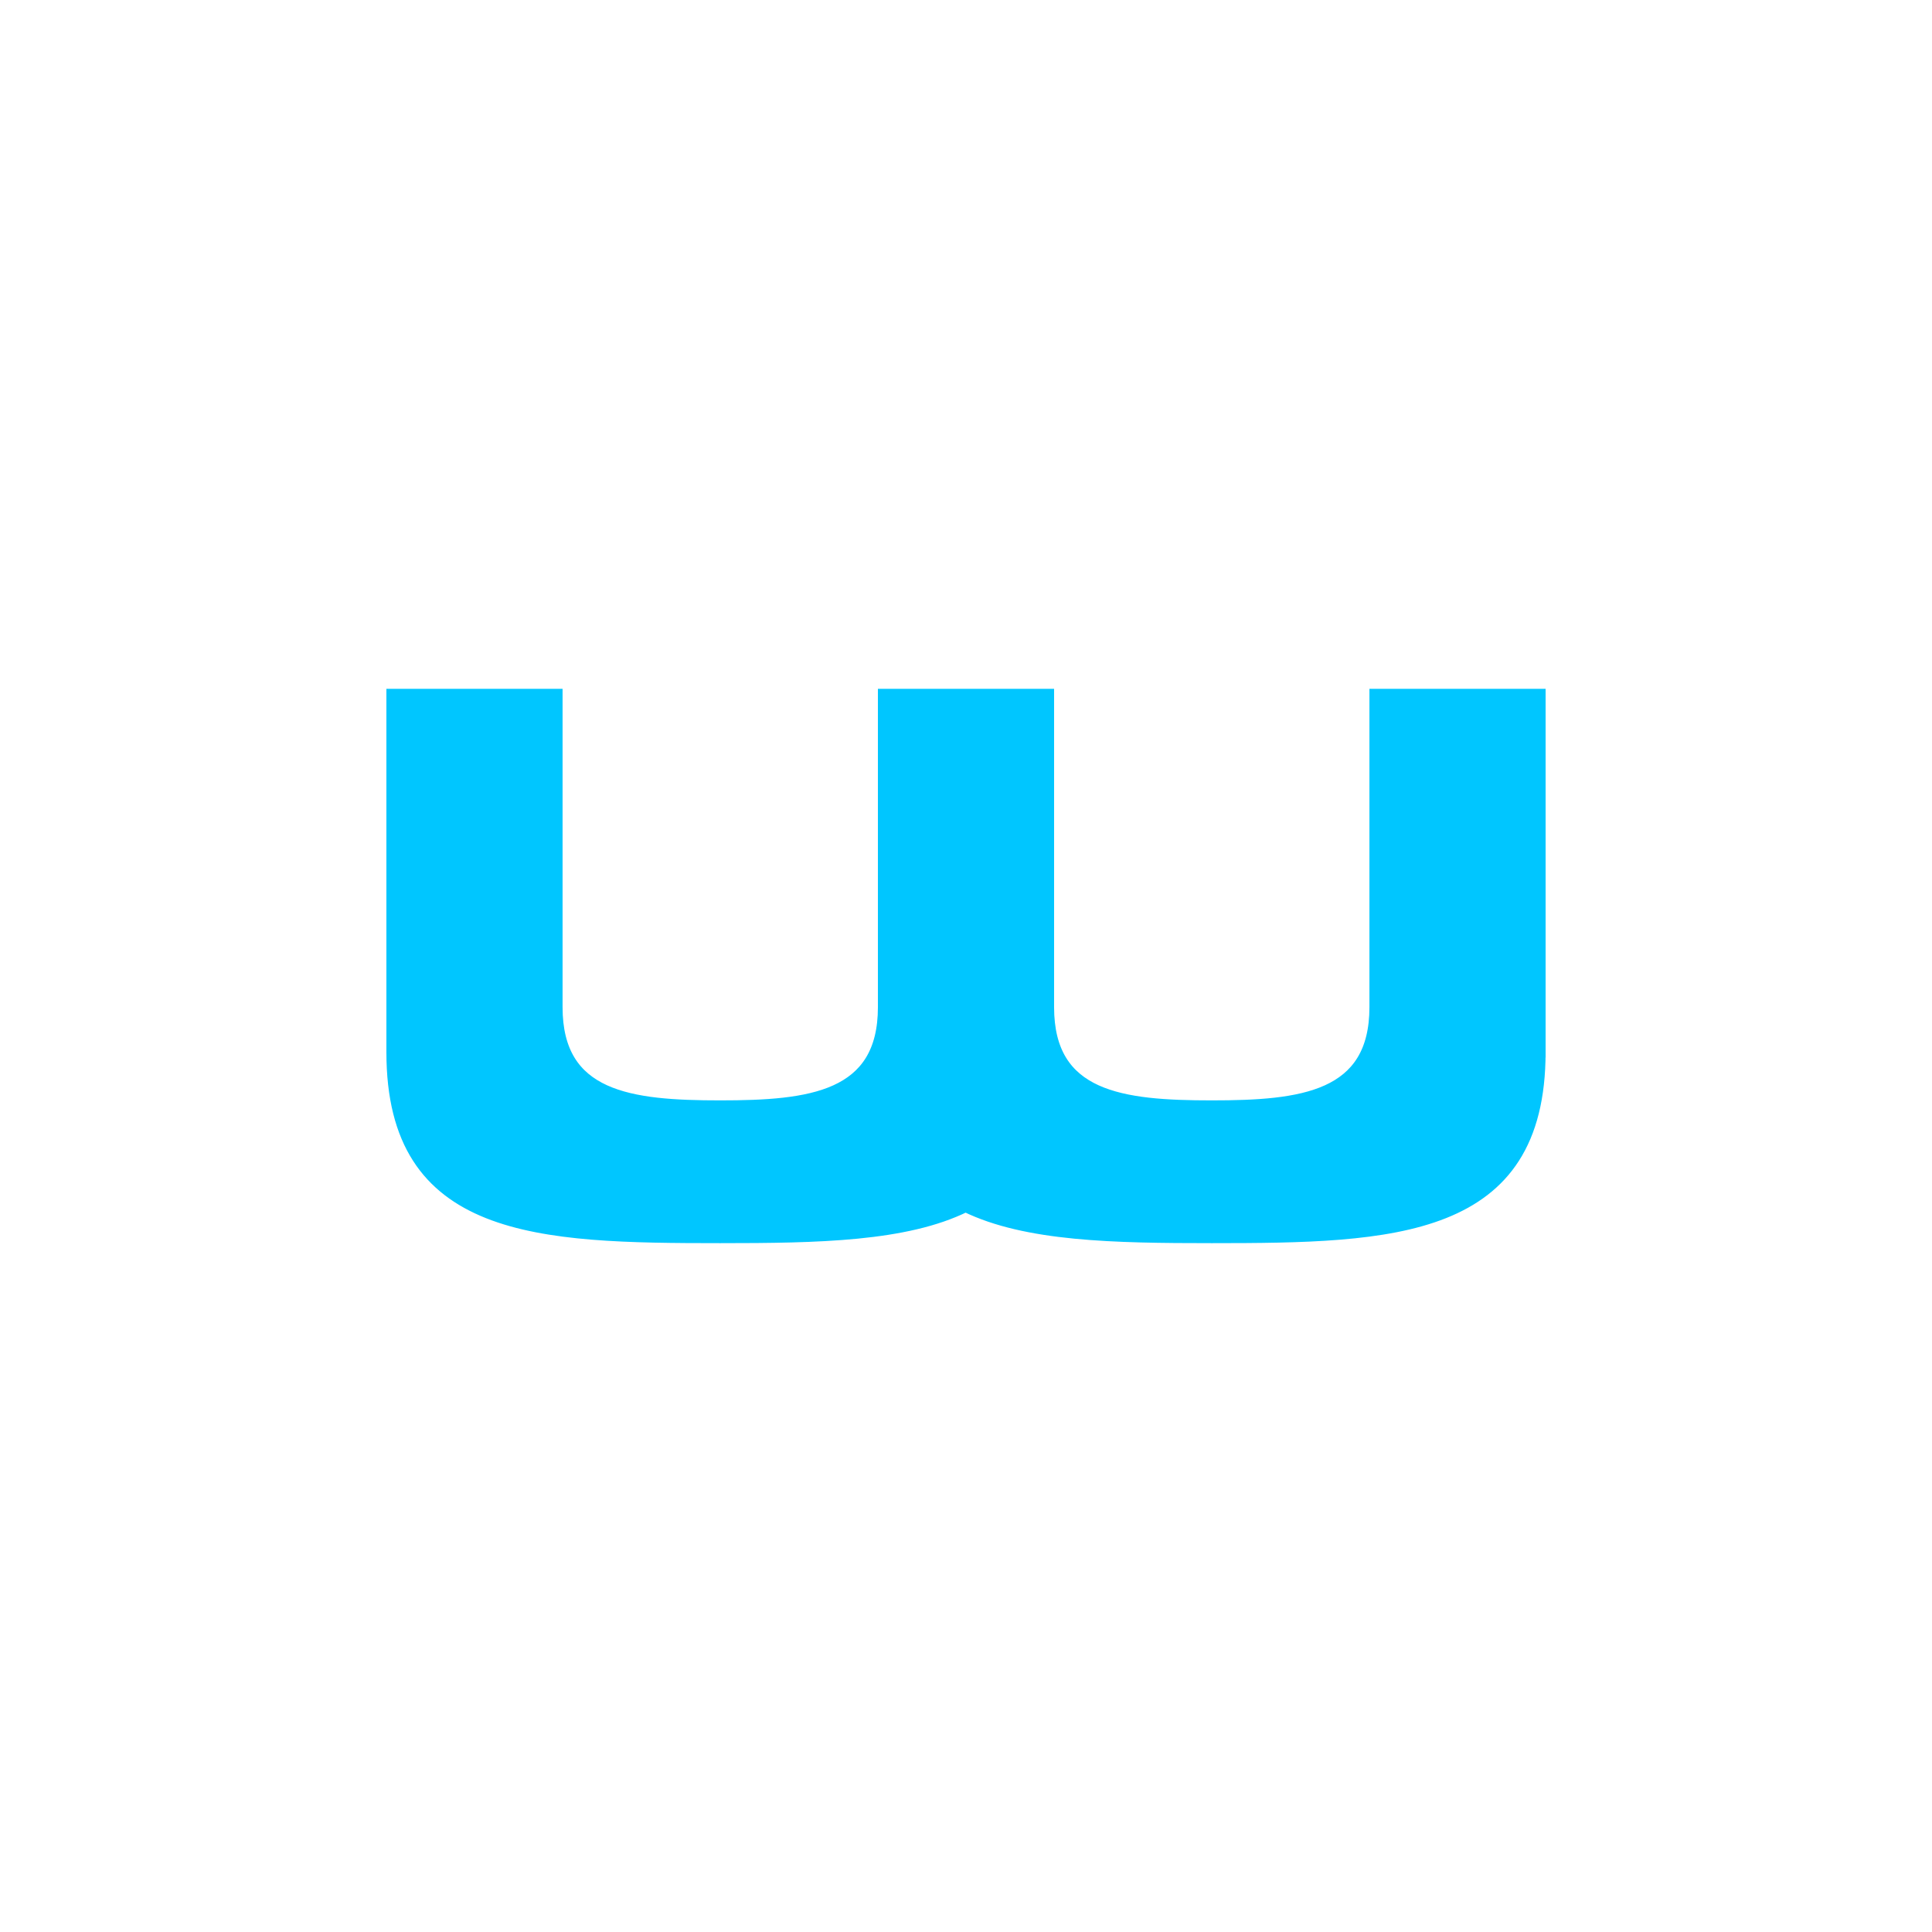 <svg xmlns:dc="http://purl.org/dc/elements/1.1/" xmlns:cc="http://creativecommons.org/ns#" xmlns:rdf="http://www.w3.org/1999/02/22-rdf-syntax-ns#" xmlns:svg="http://www.w3.org/2000/svg" xmlns="http://www.w3.org/2000/svg" id="svg11" xml:space="preserve" viewBox="0 0 200 200" y="0px" x="0px"><defs id="defs690608"></defs><linearGradient spreadMethod="pad" y2="30%" x2="-10%" y1="120%" x1="30%" id="3d_gradient2-logo-C10613186F9A48878C84E0ABD41F0F11"><stop id="stop690585" stop-opacity="1" stop-color="#ffffff" offset="0%"></stop><stop id="stop690587" stop-opacity="1" stop-color="#000000" offset="100%"></stop></linearGradient><linearGradient gradientTransform="rotate(-30)" spreadMethod="pad" y2="30%" x2="-10%" y1="120%" x1="30%" id="3d_gradient3-logo-C10613186F9A48878C84E0ABD41F0F11"><stop id="stop690590" stop-opacity="1" stop-color="#ffffff" offset="0%"></stop><stop id="stop690592" stop-opacity="1" stop-color="#cccccc" offset="50%"></stop><stop id="stop690594" stop-opacity="1" stop-color="#000000" offset="100%"></stop></linearGradient><path stroke-miterlimit="2" d="M 159.442,108.922 V 71.867 h -17.121 v 32.394 c 0,9.324 -7.556,10.208 -16.88,10.208 -9.324,0 -16.88,-0.884 -16.88,-10.208 V 71.867 H 91.439 v 32.394 c 0,9.324 -7.556,10.208 -16.88,10.208 -9.324,0 -16.88,-0.884 -16.88,-10.208 V 71.867 H 40.558 V 108.922 c 0,18.809 15.192,19.211 34.001,19.211 10.128,0 19.211,-0.161 25.4,-3.215 6.27,3.054 15.353,3.215 25.481,3.215 18.809,0 34.001,-0.402 34.001,-19.211 z" style="font-style:normal;font-weight:normal;font-size:72px;line-height:1;font-family:'Brandmark Sans 22';font-variant-ligatures:normal;text-align:center;text-anchor:middle;fill:#00c6ff;stroke:#00c6ff;stroke-width:1.116;stroke-linejoin:miter;stroke-miterlimit:2" id="path690613"></path></svg>